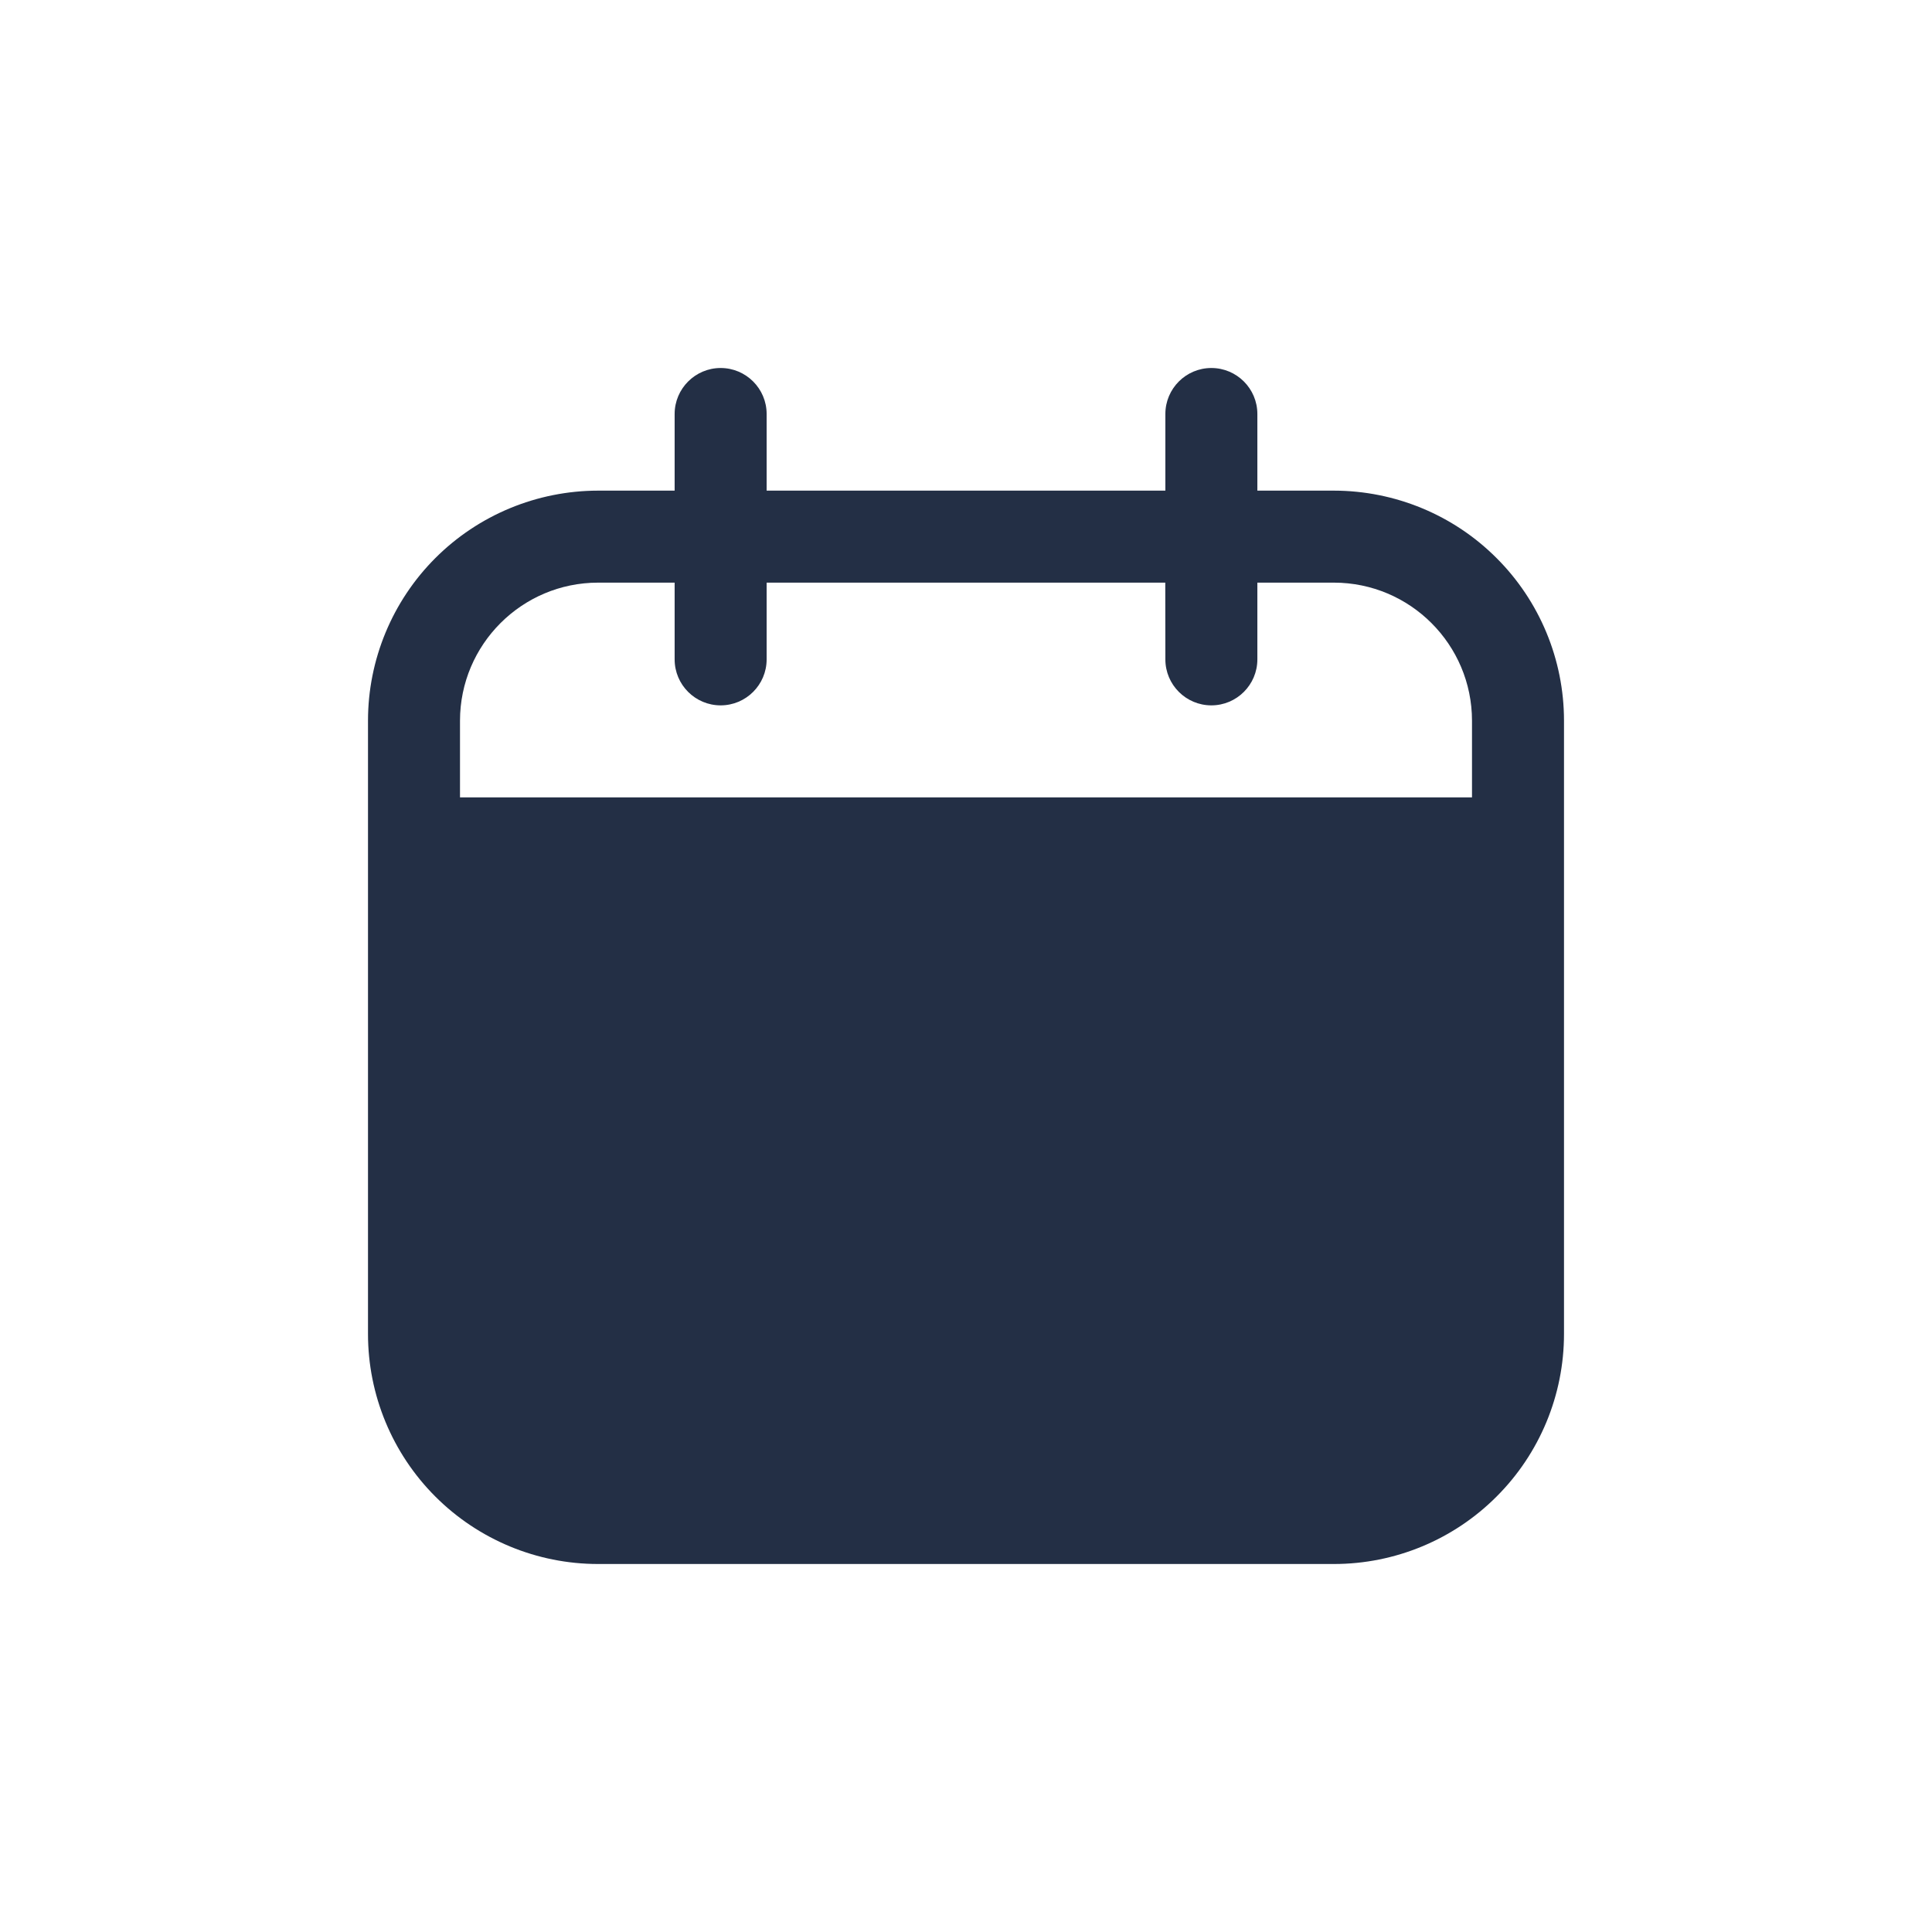 <svg width="21" height="21" viewBox="0 0 21 21" fill="none" xmlns="http://www.w3.org/2000/svg">
<path d="M4 9.167V14.5C4 15.163 4.264 15.799 4.732 16.267C5.201 16.736 5.837 17 6.5 17H14.5C15.163 17 15.799 16.736 16.267 16.267C16.736 15.799 17 15.163 17 14.5V7.833C17 7.171 16.736 6.534 16.267 6.066C15.799 5.597 15.163 5.334 14.5 5.333H13.667V4.5C13.667 4.224 13.443 4 13.167 4C12.891 4 12.667 4.224 12.667 4.5V5.333H8.333V4.5C8.333 4.224 8.109 4 7.833 4C7.558 4 7.333 4.224 7.333 4.5V5.333H6.5C5.837 5.334 5.201 5.597 4.732 6.066C4.264 6.534 4 7.171 4 7.833V9.167ZM5 7.834V7.833C5.001 7.006 5.672 6.334 6.5 6.333H7.333V7.167C7.333 7.443 7.557 7.667 7.833 7.667C8.109 7.667 8.333 7.443 8.333 7.167V6.333H12.666L12.667 7.167C12.667 7.443 12.891 7.667 13.167 7.667C13.443 7.667 13.667 7.443 13.667 7.167V6.333H14.5C15.328 6.334 15.999 7.006 16 7.833V8.667H5L5 7.834Z" fill="#232F45"/>
</svg>
